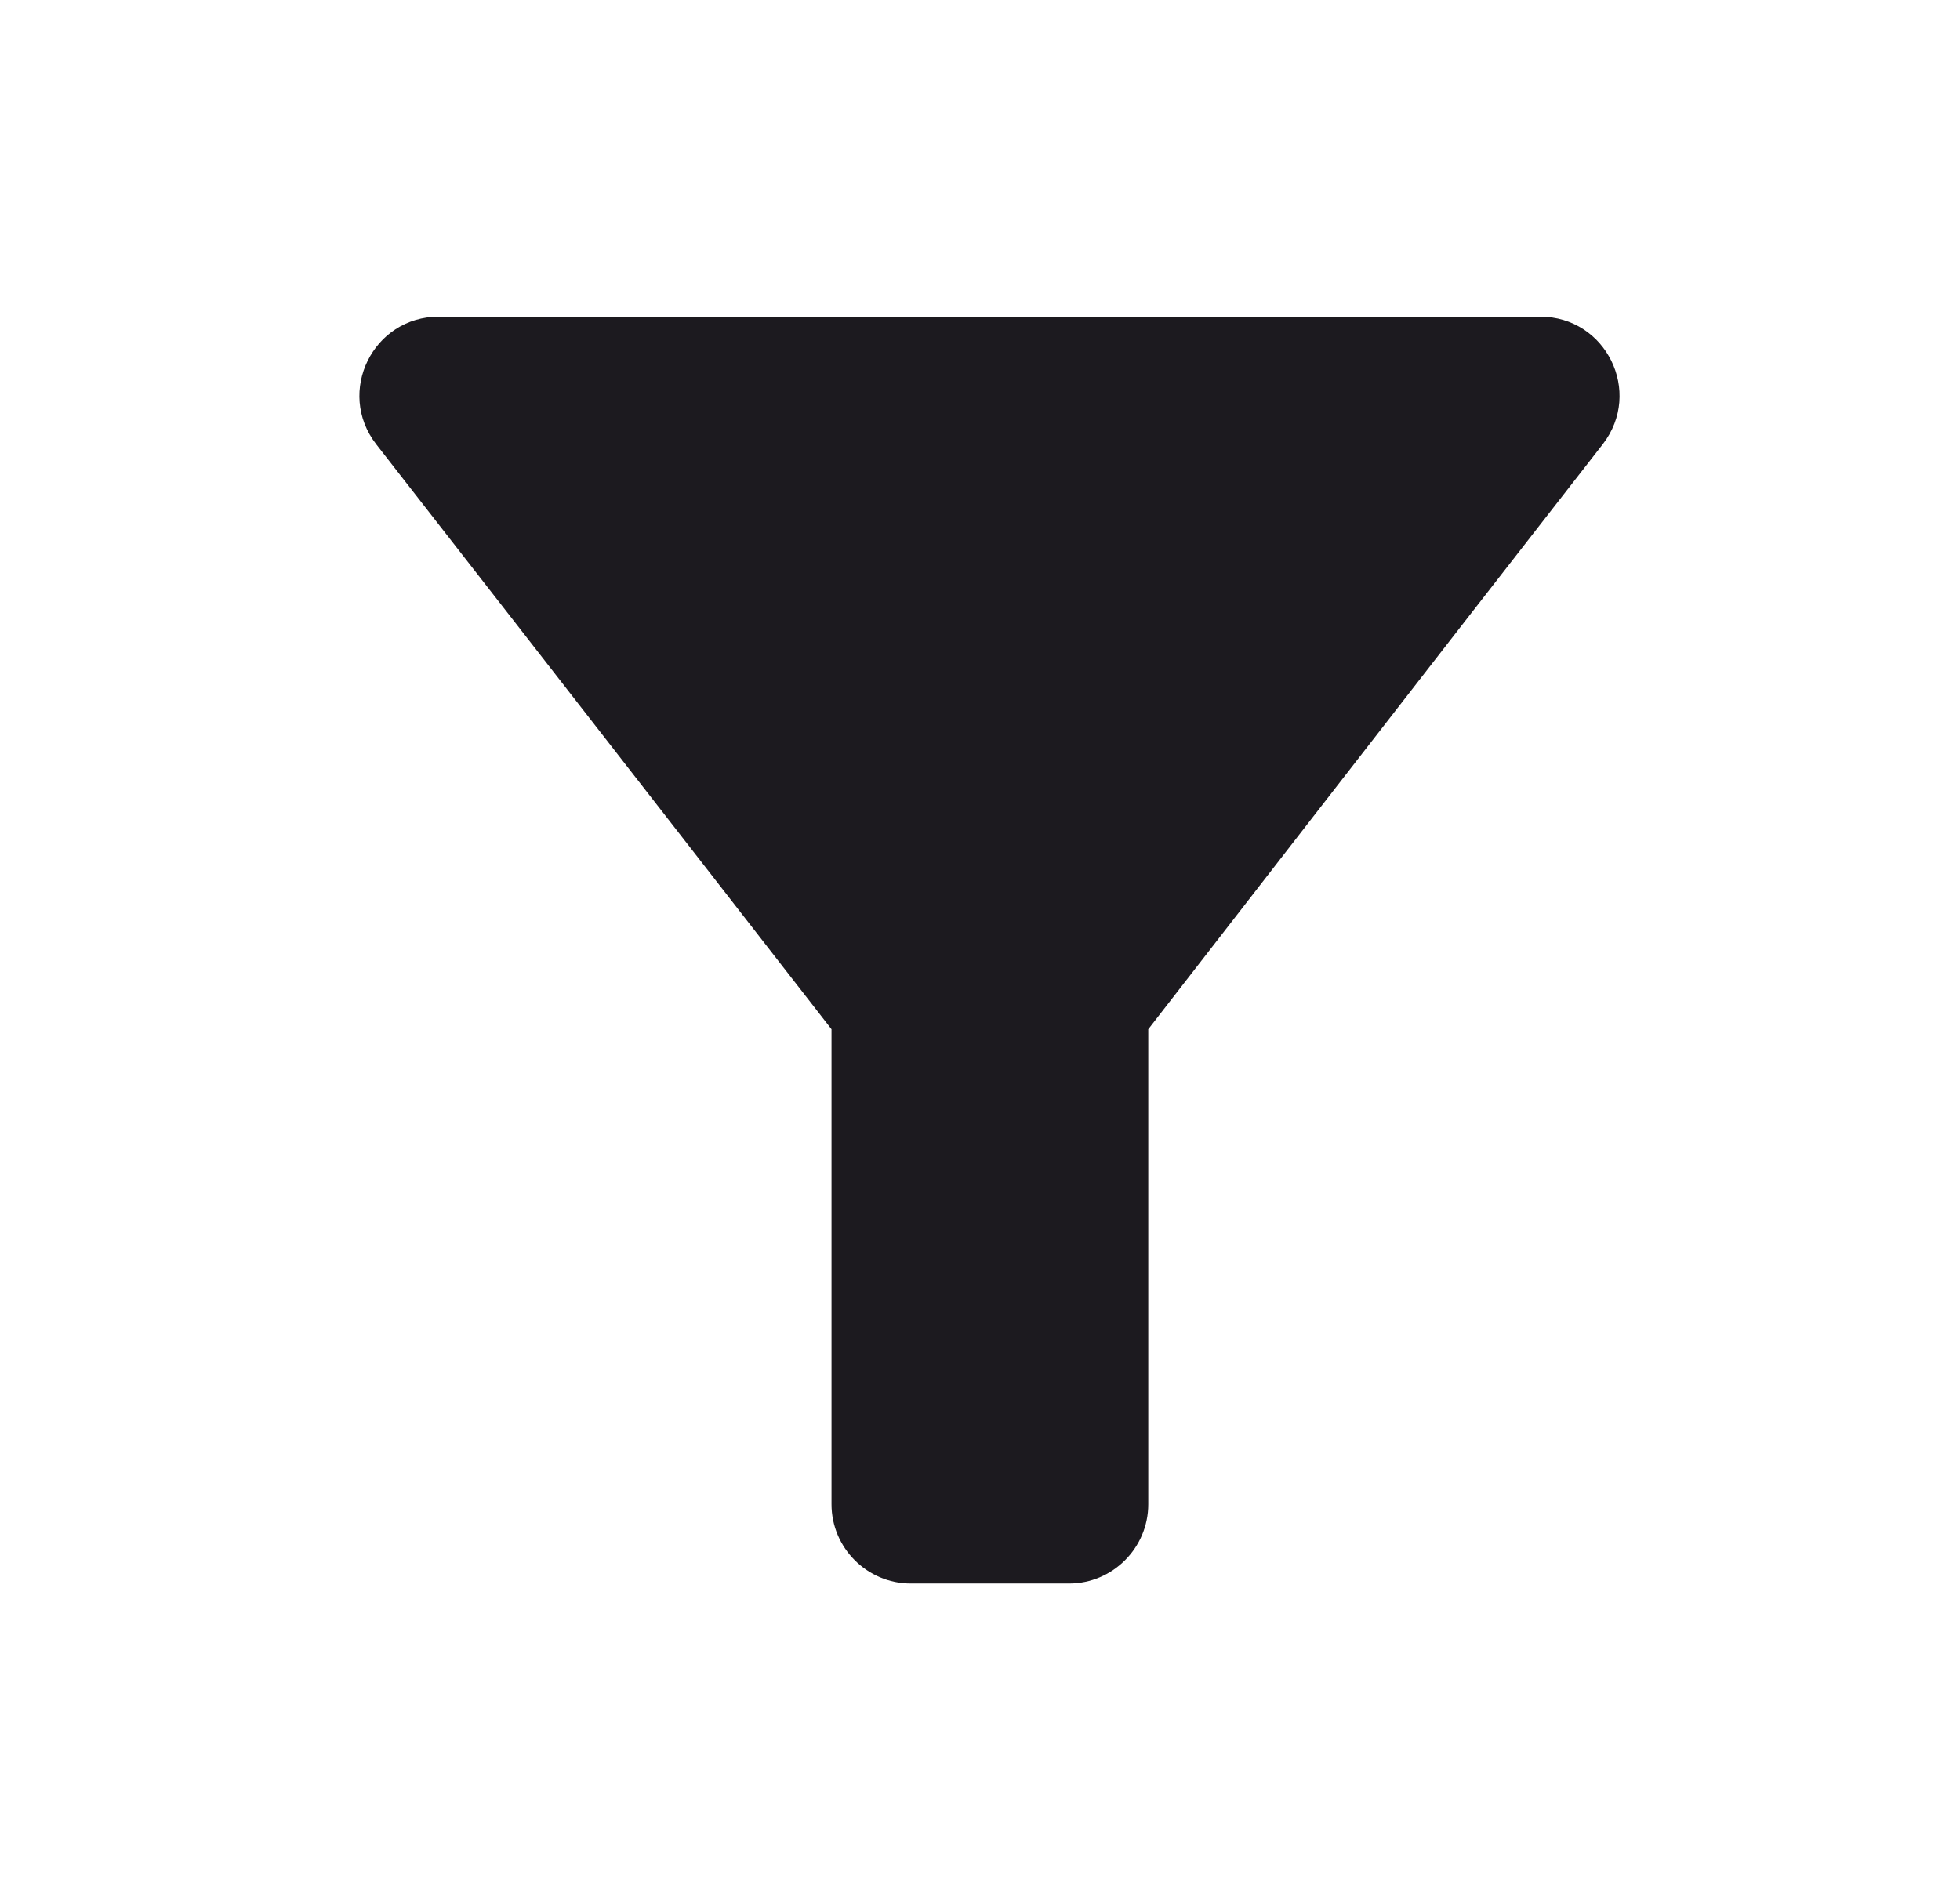 <svg width="33" height="32" viewBox="0 0 33 32" fill="none" xmlns="http://www.w3.org/2000/svg">
<g id="Filter alt" clip-path="url(#clip0_326_1931)">
<g id="Group">
<path id="Vector" d="M6.333 7.48C9.026 10.933 14 17.333 14 17.333V25.333C14 26.067 14.6 26.667 15.333 26.667H18C18.733 26.667 19.333 26.067 19.333 25.333V17.333C19.333 17.333 24.293 10.933 26.986 7.48C27.666 6.6 27.04 5.333 25.933 5.333H7.386C6.28 5.333 5.653 6.6 6.333 7.48Z" fill="#1C1A1F"/>
</g>
</g>
<defs>
<clipPath id="clip0_326_1931">
<rect width="32" height="32" fill="white" transform="translate(0.666)"/>
</clipPath>
</defs>
</svg>
